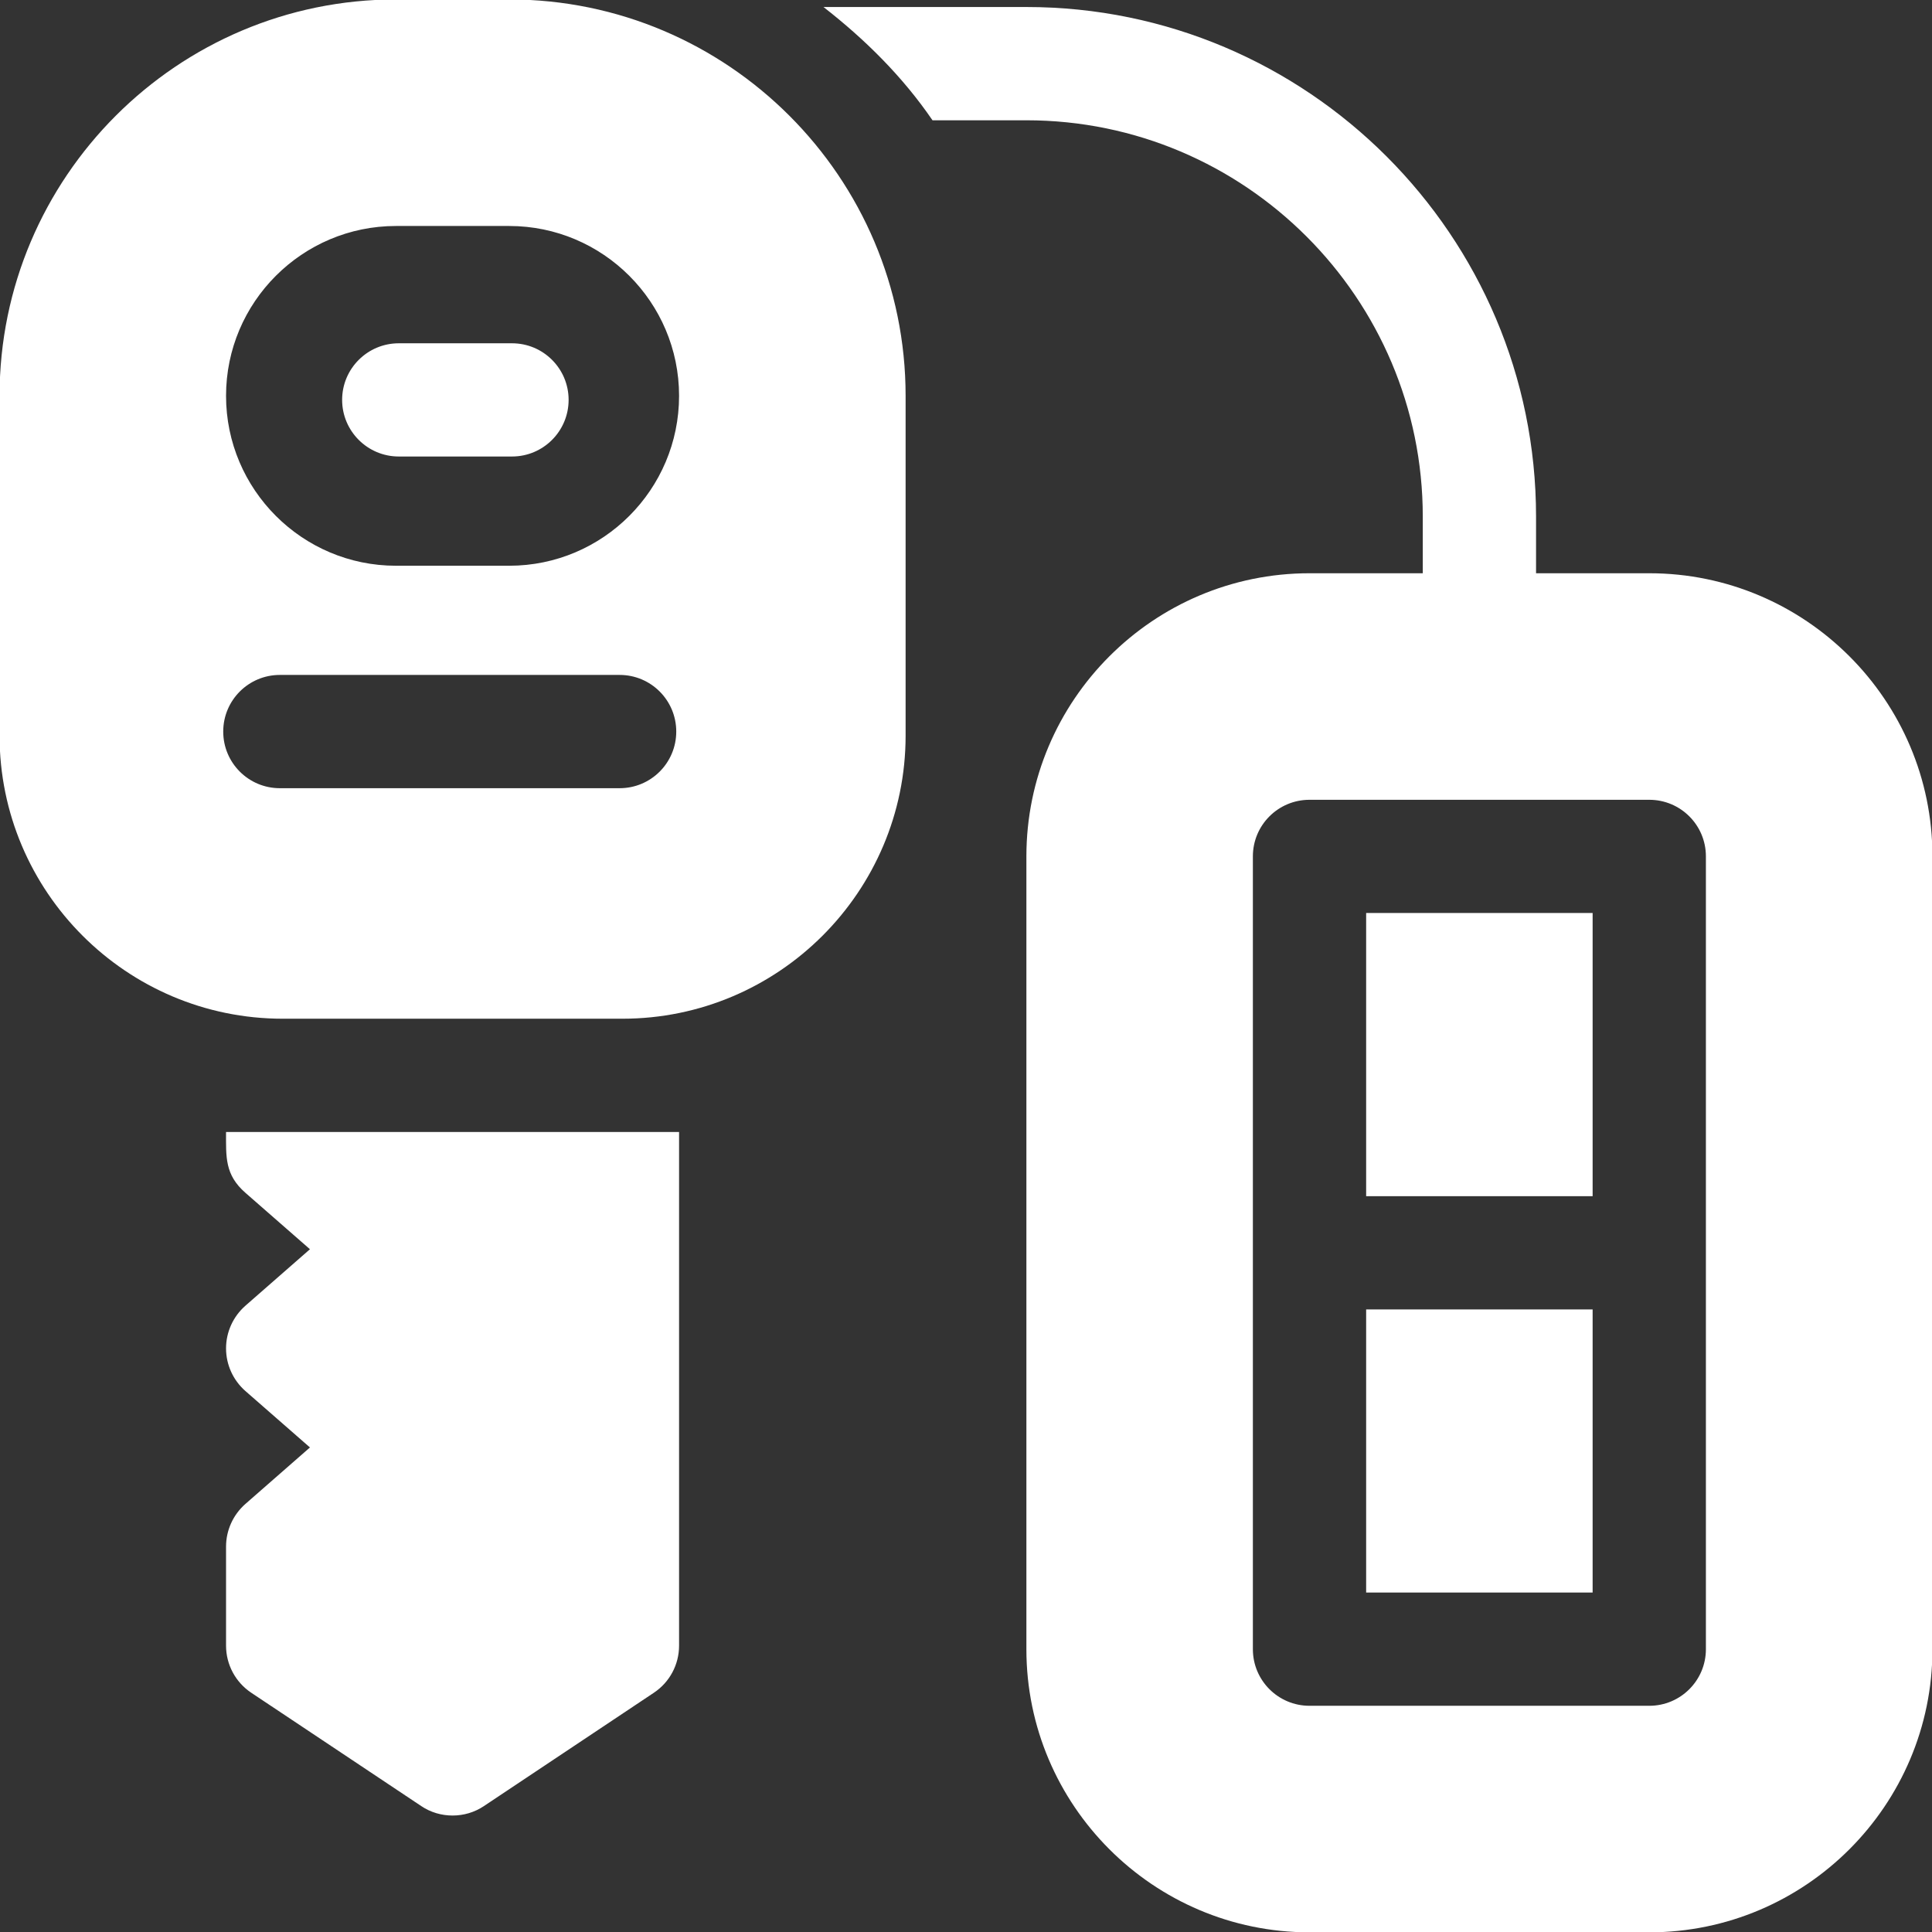 <svg 
 xmlns="http://www.w3.org/2000/svg"
 xmlns:xlink="http://www.w3.org/1999/xlink"
 width="35px" height="35px">
<rect width="100%" height="100%" fill="#333333" stroke="none"/>
<path fill-rule="evenodd"  fill="rgb(255, 255, 255)"
 d="M29.878,35.006 L23.723,35.006 C20.895,35.006 18.594,32.704 18.594,29.877 L18.594,15.514 C18.594,12.686 20.895,10.385 23.723,10.385 L25.775,10.385 L25.775,9.360 C25.775,5.400 22.553,2.179 18.594,2.179 L16.893,2.179 C16.353,1.389 15.672,0.714 14.918,0.127 L18.594,0.127 C23.685,0.127 27.827,4.269 27.827,9.360 L27.827,10.385 L29.878,10.385 C32.707,10.385 35.008,12.686 35.008,15.514 L35.008,29.877 C35.008,32.704 32.707,35.006 29.878,35.006 ZM30.904,15.514 C30.904,14.947 30.445,14.489 29.878,14.489 L23.723,14.489 C23.156,14.489 22.697,14.947 22.697,15.514 L22.697,29.877 C22.697,30.443 23.156,30.902 23.723,30.902 L29.878,30.902 C30.445,30.902 30.904,30.443 30.904,29.877 L30.904,15.514 ZM24.749,23.722 L28.852,23.722 L28.852,28.850 L24.749,28.850 L24.749,23.722 ZM24.749,16.540 L28.852,16.540 L28.852,21.670 L24.749,21.670 L24.749,16.540 ZM16.406,13.326 C16.406,16.154 14.104,18.455 11.276,18.455 L5.121,18.455 C2.293,18.455 -0.008,16.154 -0.008,13.326 L-0.008,7.171 C-0.008,3.212 3.214,-0.010 7.173,-0.010 L9.225,-0.010 C13.184,-0.010 16.406,3.212 16.406,7.171 L16.406,13.326 ZM5.070,14.279 L11.225,14.279 C11.792,14.279 12.251,13.820 12.251,13.253 C12.251,12.686 11.792,12.227 11.225,12.227 L5.070,12.227 C4.503,12.227 4.044,12.686 4.044,13.253 C4.044,13.820 4.503,14.279 5.070,14.279 ZM9.225,4.094 L7.173,4.094 C5.476,4.094 4.095,5.474 4.095,7.171 C4.095,8.868 5.476,10.249 7.173,10.249 L9.225,10.249 C10.922,10.249 12.302,8.868 12.302,7.171 C12.302,5.474 10.922,4.094 9.225,4.094 ZM9.276,8.270 L7.224,8.270 C6.658,8.270 6.198,7.810 6.198,7.244 C6.198,6.678 6.658,6.219 7.224,6.219 L9.276,6.219 C9.842,6.219 10.301,6.678 10.301,7.244 C10.301,7.810 9.842,8.270 9.276,8.270 ZM4.095,20.507 L12.302,20.507 L12.302,29.812 C12.302,30.156 12.131,30.476 11.845,30.666 L8.768,32.718 C8.595,32.834 8.397,32.890 8.199,32.890 C8.000,32.890 7.802,32.834 7.630,32.718 L4.552,30.666 C4.267,30.476 4.095,30.156 4.095,29.812 L4.095,28.018 C4.095,27.722 4.223,27.441 4.446,27.245 L5.615,26.222 L4.446,25.200 C4.223,25.004 4.095,24.723 4.095,24.427 C4.095,24.132 4.223,23.850 4.446,23.654 L5.615,22.631 L4.446,21.609 C4.071,21.281 4.095,20.960 4.095,20.507 Z"/>
</svg>